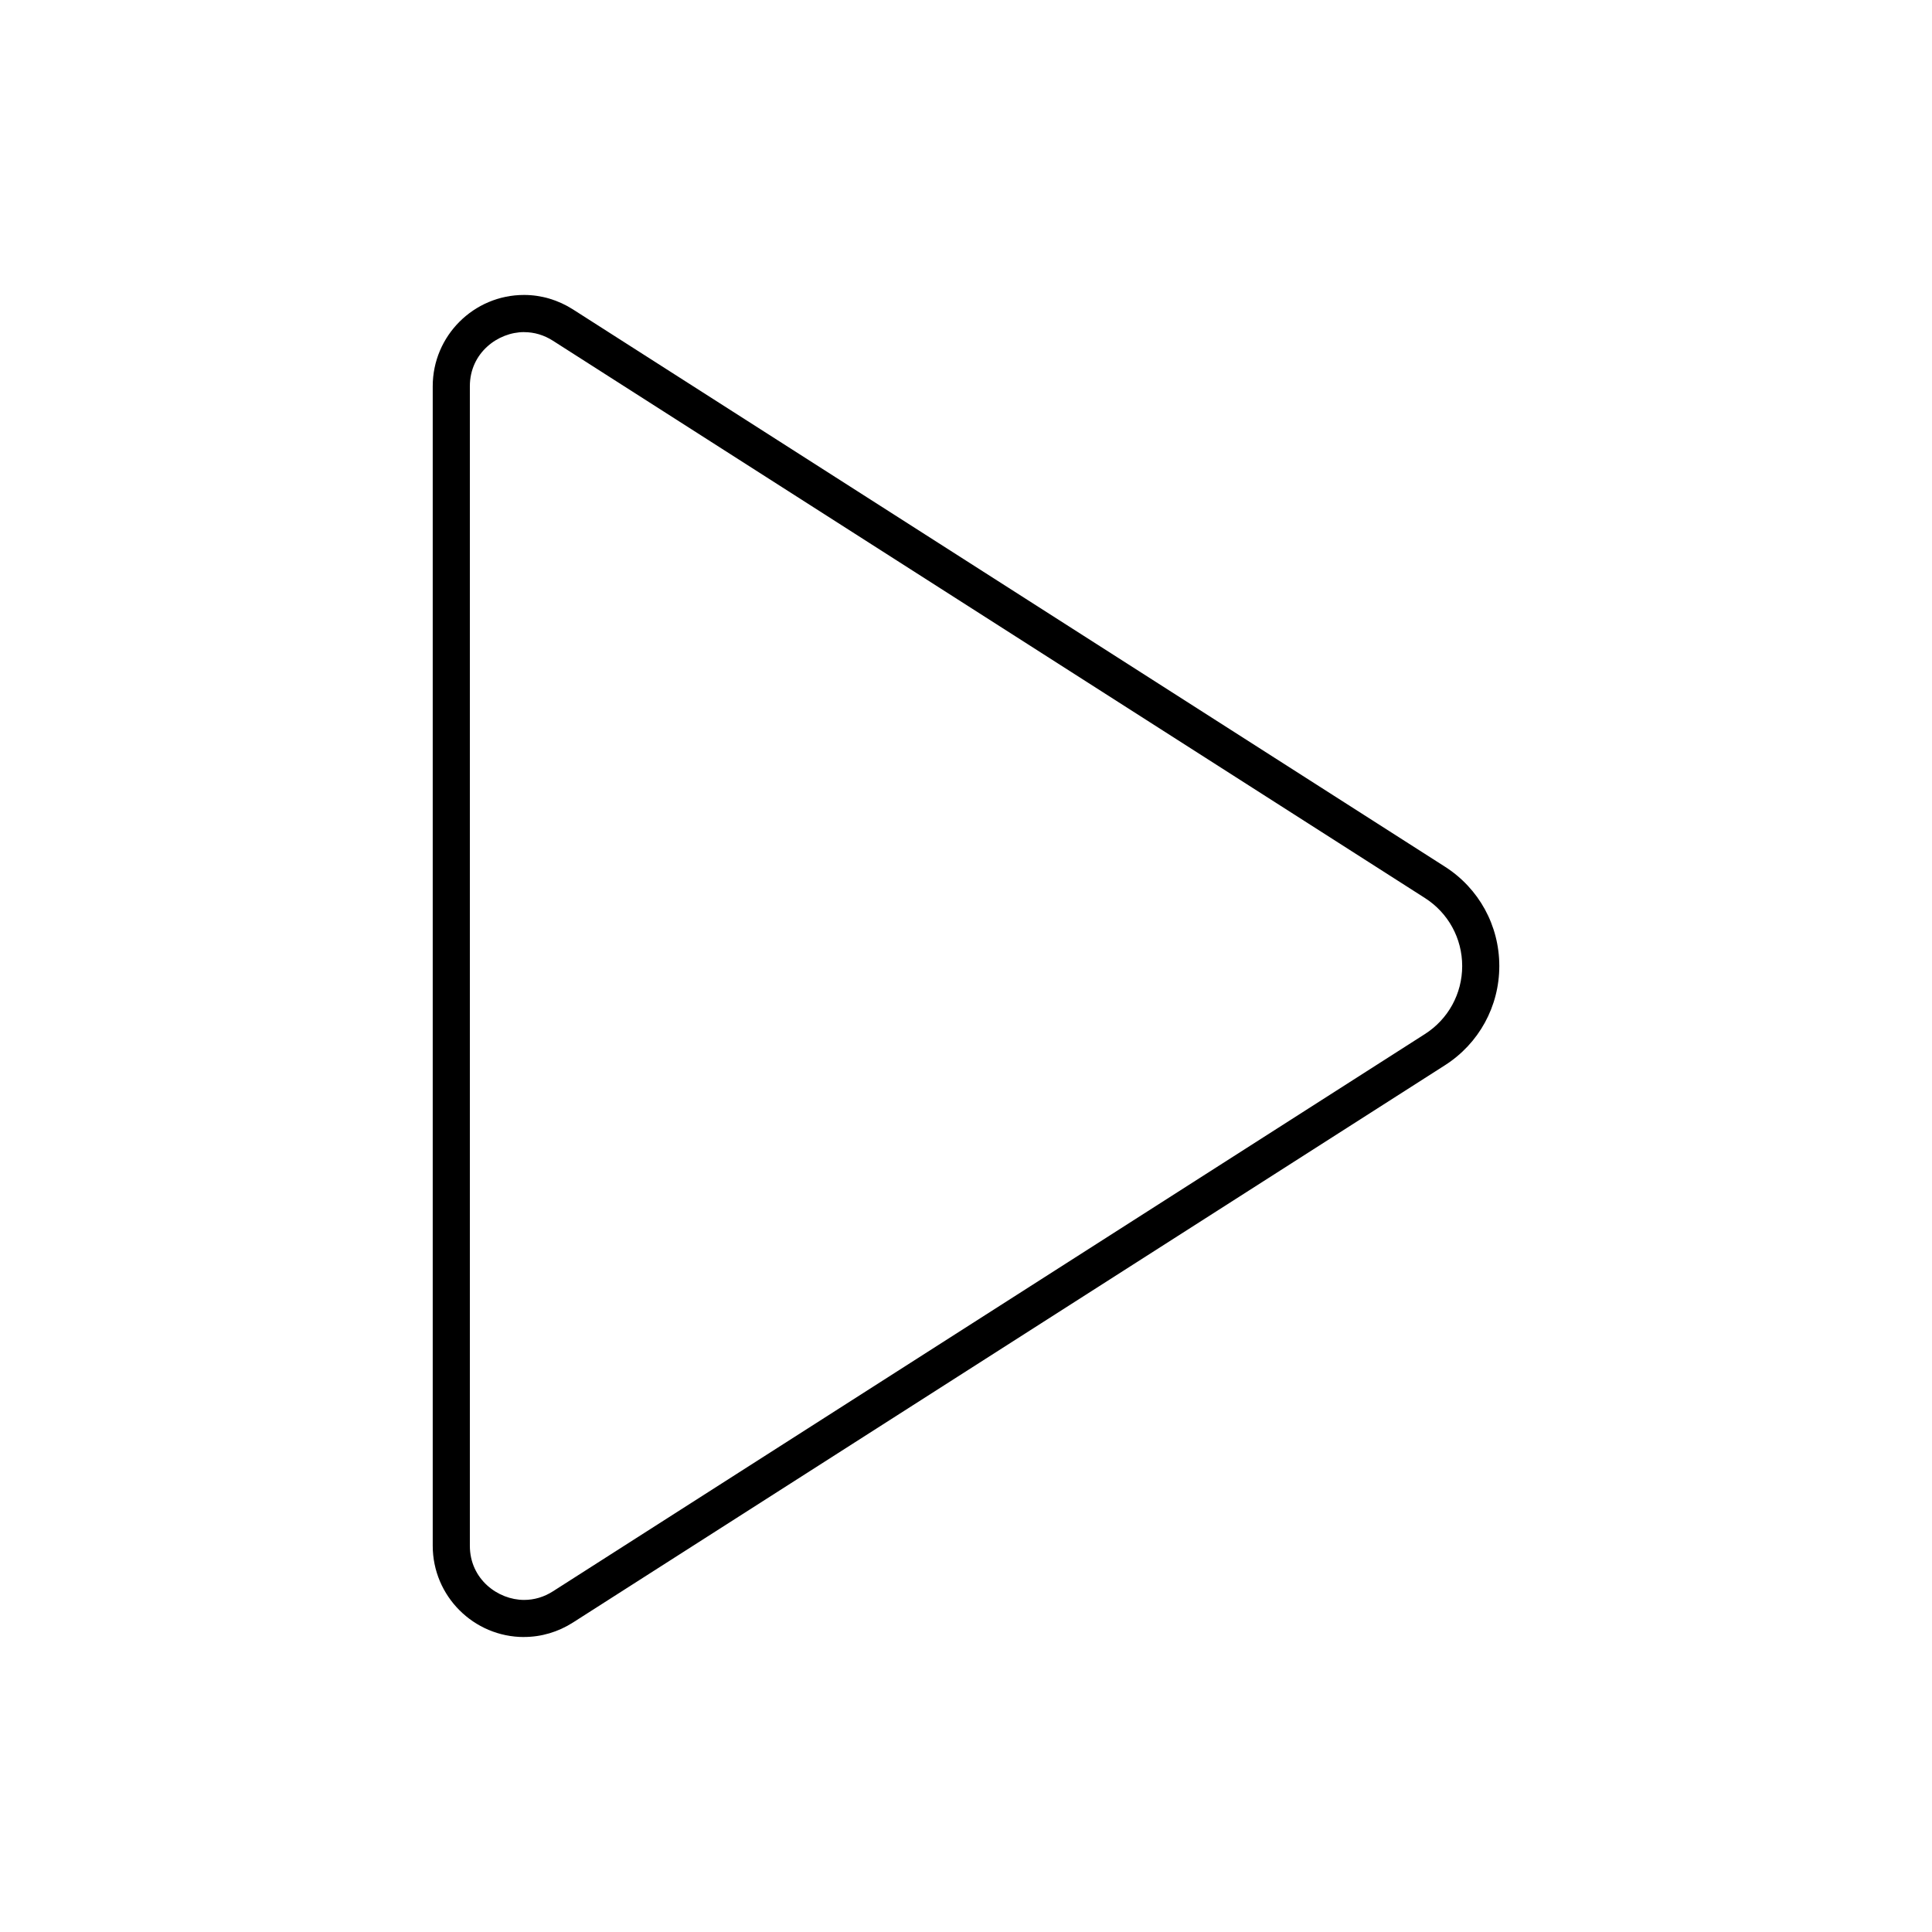 <?xml version="1.0" encoding="UTF-8"?>
<!-- Uploaded to: ICON Repo, www.svgrepo.com, Generator: ICON Repo Mixer Tools -->
<svg fill="#000000" width="800px" height="800px" version="1.1" viewBox="144 144 512 512" xmlns="http://www.w3.org/2000/svg">
 <path d="m282.88 577.83c-13.348 0-24.203-10.852-24.203-24.188v-307.29c0-13.336 10.859-24.188 24.203-24.188 4.555 0 9.039 1.324 12.961 3.832l231.08 147.68c9.023 5.766 14.41 15.605 14.41 26.316s-5.387 20.547-14.41 26.312l-231.08 147.68c-3.922 2.508-8.406 3.832-12.961 3.832zm0-345.82c-6.906 0-14.363 5.484-14.363 14.348v307.29c0 8.863 7.457 14.348 14.363 14.348 2.715 0 5.289-0.77 7.664-2.285l231.08-147.68c6.18-3.949 9.871-10.688 9.871-18.023 0-7.336-3.691-14.074-9.871-18.023l-231.08-147.68c-2.371-1.516-4.949-2.285-7.66-2.285z"/>
</svg>